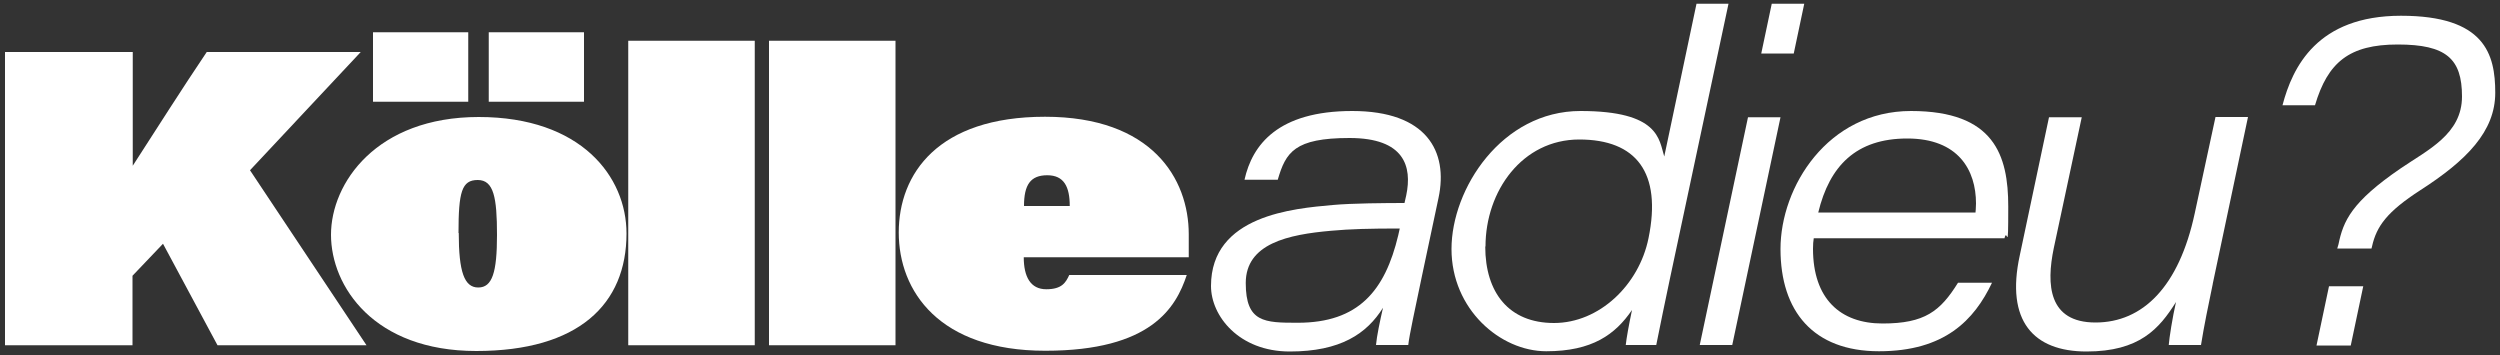 <?xml version="1.0" encoding="UTF-8"?>
<svg id="Ebene_1" data-name="Ebene 1" xmlns="http://www.w3.org/2000/svg" version="1.1" viewBox="0 0 1000 142.1">
  <rect x="0" y="0" width="1000" height="142.1" fill="#333333" stroke="none"/>
  <defs>
    <style>
      .cls-1 {
        fill: #fff;
        stroke-width: 0px;
      }
    </style>
  </defs>
  <path class="cls-1" d="M2,20.8h51.1v45.5c9.7-15,19.5-30.5,29.6-45.5h61.6l-44.3,47.3,46.6,70h-59.6l-21.8-40.6-12.2,12.8v27.8H2V20.8Z"/>
  <path class="cls-1" d="M250.6,93.4c0,28.3-19.2,47-60.1,47s-58.1-25.8-58.1-46.5,18.2-47.1,59.1-47.1,59.1,23.8,59.1,46.6ZM149.2,40.8V12.9h38.1v27.8h-38.1ZM183.5,93.2c0,15.5,2.2,21.8,7.8,21.8s7.5-6,7.5-21-1.3-22-7.7-22-7.7,4.7-7.7,21.2ZM195.5,40.8V12.9h38.1v27.8h-38.1Z"/>
  <path class="cls-1" d="M251.3,138V16.3h50.6v121.8h-50.6Z"/>
  <path class="cls-1" d="M307.6,138V16.3h50.6v121.8h-50.6Z"/>
  <path class="cls-1" d="M409.5,102.9c0,7.8,2.7,12.8,9,12.8s7.8-2.7,9.2-5.7h47c-4.3,13-14.2,30.3-56.6,30.3s-58.6-23.8-58.6-47.3,15.7-46.3,58.5-46.3,57.5,24.8,57.5,47v9.2h-65.8ZM427.9,82.4c0-7.7-2.3-12.3-9-12.3s-9.3,3.8-9.3,12.3h18.3Z"/>
  <path class="cls-1" d="M568.8,110.3c-3,14.4-5,23.4-5.5,27.7h-12.9c.3-3.5,1.6-9.7,2.8-14.9-6.5,10.4-17,17.5-37.3,17.5s-31.5-14.2-31.5-26.2c0-28.3,33.1-31,48.7-32.4,7.5-.7,21.3-.8,28.7-.8l.7-3.1c2.4-11.5-.7-22.9-22.7-22.9s-25.5,5.7-28.7,16.7h-13.3c3.1-14,13.4-27.5,43.1-27.5s38.5,16.1,34.5,34.8l-6.6,31.1ZM559.9,91.4c-11.8,0-19.9.2-27.4.9-17.2,1.5-34.2,5.1-34.2,20.9s7.5,15.9,20.8,15.9c24.3,0,34.9-12.8,40.2-35l.6-2.7Z"/>
  <path class="cls-1" d="M691.4,1.5l-23.5,110.3c-1.8,8.7-3.7,17.5-5.4,26.2h-12.2c.3-2.8,1.2-7.8,2.5-14-6.7,9.8-15.9,16.5-34.3,16.5s-37.9-16.8-37.9-40.9,20.1-55.2,51.6-55.2,31.4,11.4,33.5,18.2l12.9-61.1h12.8ZM594.1,98.6c0,18.4,9.4,30.6,27.5,30.6s34-15.2,37.8-33.9c5.4-26.3-4.9-39.5-27.7-39.5s-37.5,20.6-37.5,42.8Z"/>
  <path class="cls-1" d="M699.2,46.9h13l-19.3,91.1h-13l19.3-91.1ZM708.7,1.5h13l-4.2,19.9h-13l4.2-19.9Z"/>
  <path class="cls-1" d="M725.5,95.3c-.2,1.1-.3,2.6-.3,4.2,0,20,10.9,29.9,27.8,29.9s23.1-4.9,30.2-16.3h13.6c-7.1,14.9-18.9,27.4-45.2,27.4s-39.4-16-39.4-40.9,18.9-55.2,52.2-55.2,38.9,17.7,38.9,38.2-.4,7.9-1.5,12.7h-76.2ZM790.2,85c0-.2.2-1.7.2-3.6,0-13.3-7-26-27.5-26s-31.1,11-35.6,29.6h63Z"/>
  <path class="cls-1" d="M885.1,113.6c-1.7,8.2-3.5,16.8-4.7,24.4h-12.9c.2-2.8,1.5-11.1,2.9-17.2-6.7,10.7-14.6,19.8-35.8,19.8s-32.4-12.2-26.7-38.4l11.7-55.3h13.1l-11.2,52.4c-3,14.5-2.2,29.7,16.7,29.7s33.4-14.3,39.7-43.7l8.3-38.5h13l-14.1,66.7Z"/>
  <path class="cls-1" d="M934.9,99.4l.5-1.7c1.9-9.3,5.2-16.9,24.8-30.3,10.8-7.4,24.6-13.7,24.6-28.8s-6.3-20.8-25.7-20.8-28,7.1-33.1,24.3h-13c4-15.3,13.9-35.8,47.4-35.8s37.7,15.3,37.7,30.8-11.5,27.1-30,39c-13.3,8.6-17.5,14.4-19.3,22.5l-.2.8h-13.7ZM926.6,138.2l5-23.7h13.7l-5,23.7h-13.7Z"/>
</svg>